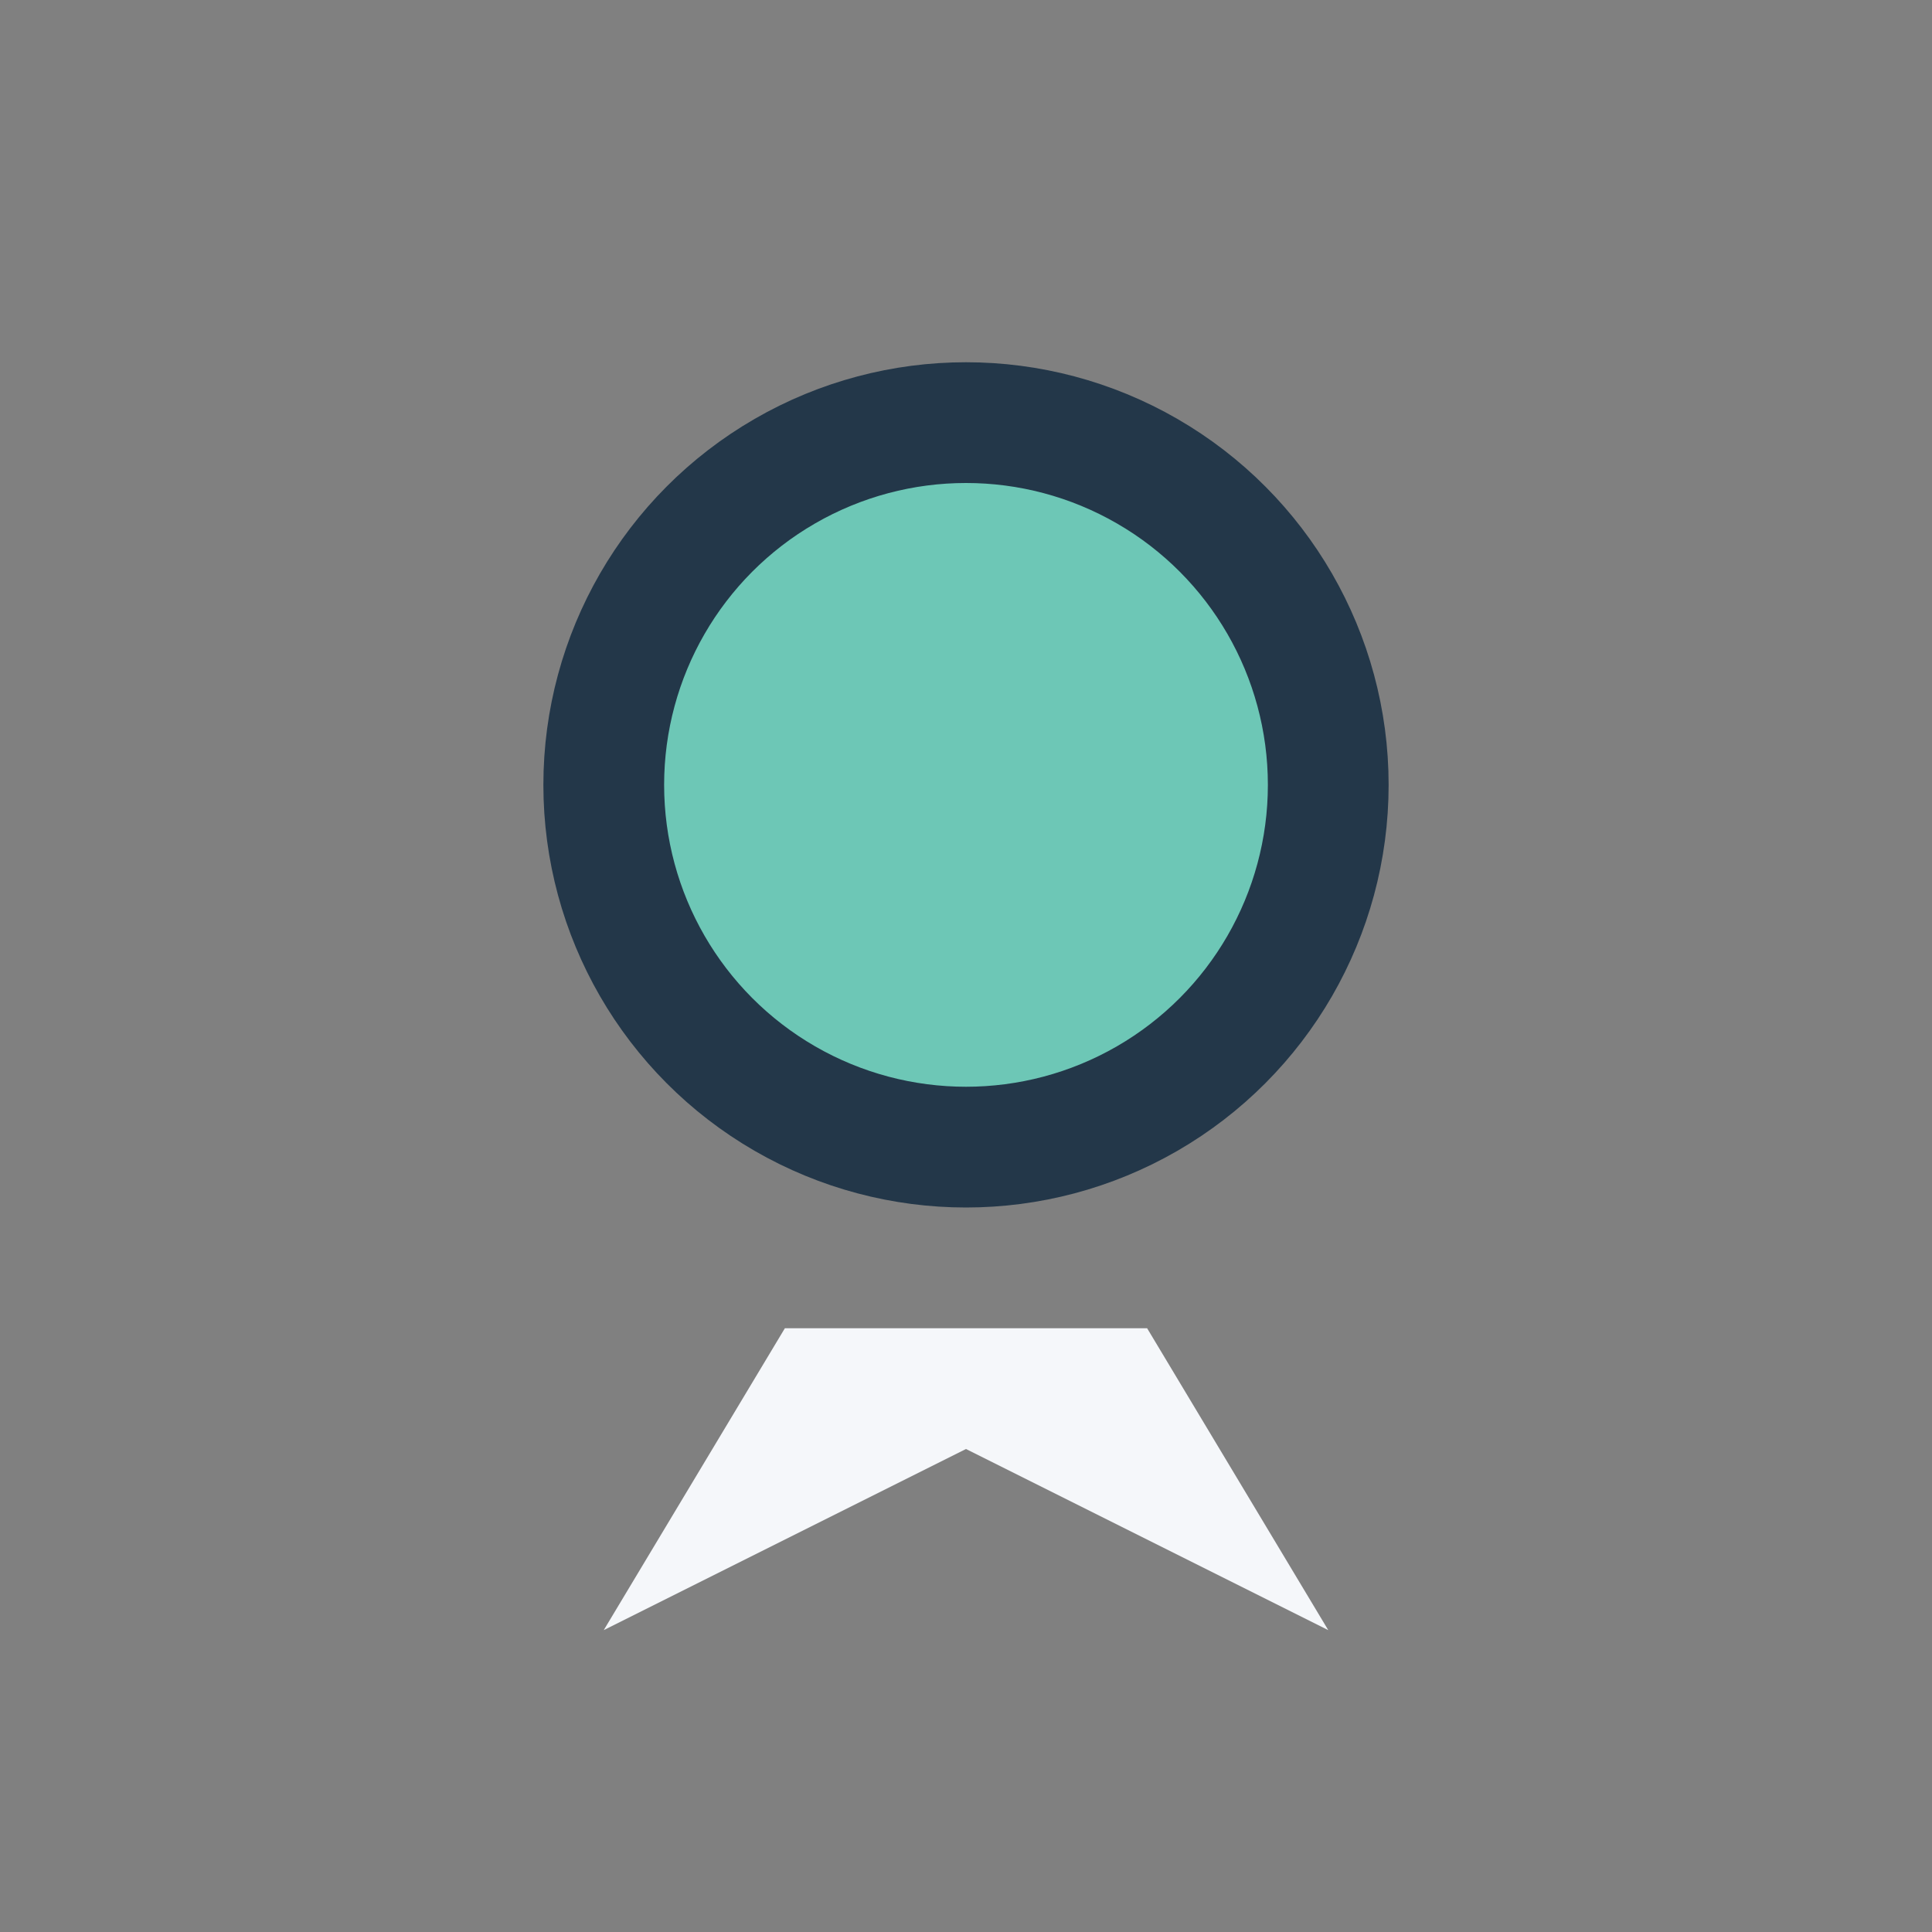 <?xml version="1.0" encoding="UTF-8"?>
<svg xmlns="http://www.w3.org/2000/svg" width="32" height="32" viewBox="0 0 32 32"><rect x="0" y="0" width="32" height="32" fill="#808080" stroke="none"/><circle cx="16" cy="13" r="6" fill="#6DC7B6" stroke="#233749" stroke-width="2"/><path d="M13 22l-3 5 6-3 6 3-3-5" fill="#F5F7FA"/></svg>